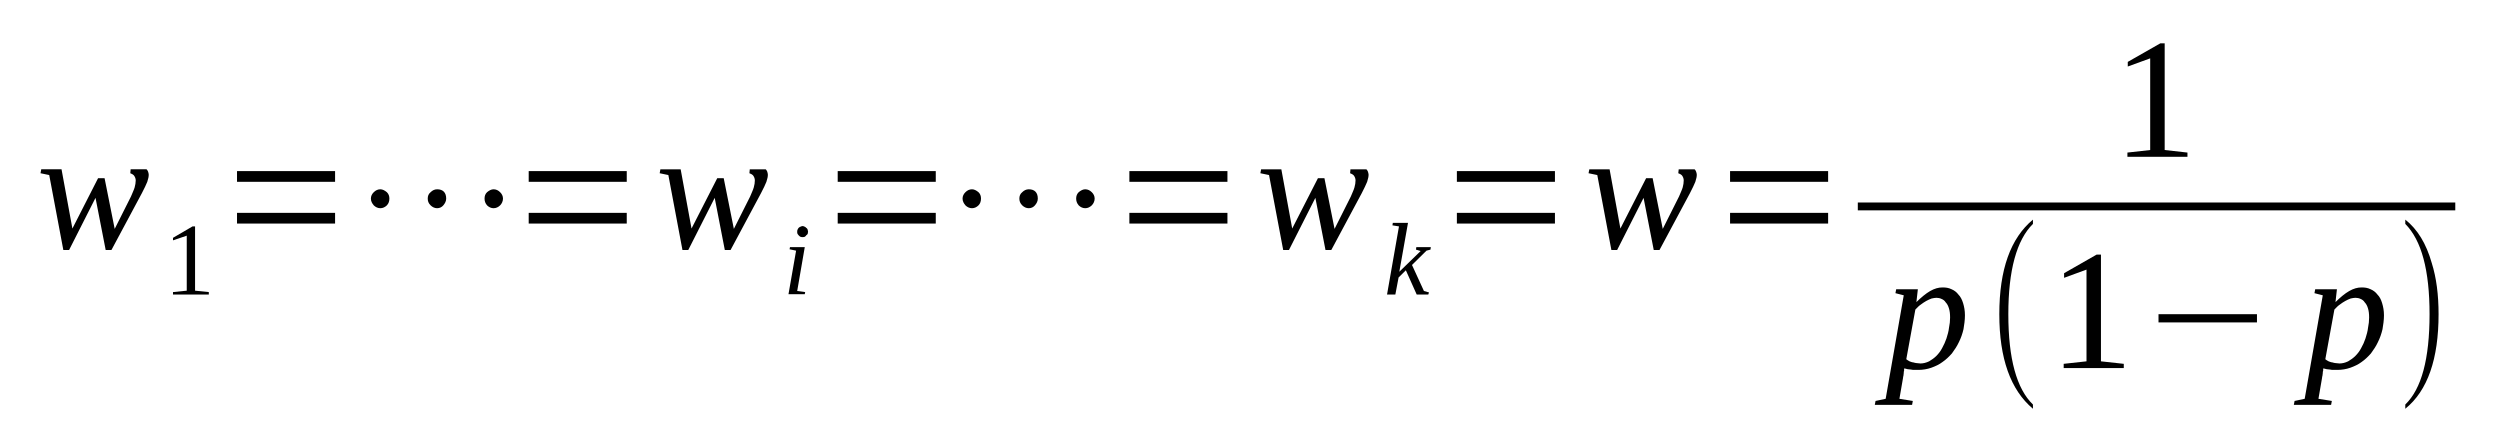 <?xml version='1.0' encoding='UTF-8'?>
<!-- This file was generated by dvisvgm 1.15.1 -->
<svg height='33pt' version='1.1' viewBox='0 -33 196 33' width='196pt' xmlns='http://www.w3.org/2000/svg' xmlns:xlink='http://www.w3.org/1999/xlink'>
<defs>
<clipPath id='clip1'>
<path clip-rule='evenodd' d='M0 -32.988H195.923V-0.028H0V-32.988'/>
</clipPath>
</defs>
<g id='page1'>
<g>
<path clip-path='url(#clip1)' d='M8.738 -13.402H8.285L7.488 -17.488L5.418 -13.402H4.965L3.859 -19.277L3.176 -19.418L3.234 -19.727H4.824L5.676 -15.082L7.688 -19.027H8.199L8.992 -15.055L10.27 -17.598C10.383 -17.879 10.496 -18.102 10.555 -18.301C10.609 -18.496 10.641 -18.691 10.641 -18.859C10.641 -19 10.582 -19.137 10.496 -19.25C10.41 -19.336 10.297 -19.391 10.215 -19.418L10.242 -19.727H11.488C11.52 -19.699 11.574 -19.641 11.602 -19.559C11.633 -19.473 11.66 -19.391 11.66 -19.305C11.66 -19.168 11.633 -19 11.547 -18.746C11.461 -18.523 11.32 -18.242 11.121 -17.852L8.738 -13.402Z' fill-rule='evenodd'/>
<path clip-path='url(#clip1)' d='M15.293 -10.211L16.371 -10.101V-9.906H13.563V-10.101L14.641 -10.211V-14.523L13.563 -14.156V-14.355L15.094 -15.25H15.293V-10.211Z' fill-rule='evenodd'/>
<path clip-path='url(#clip1)' d='M18.582 -15.473V-16.312H26.27V-15.473H18.582ZM18.582 -18.746V-19.586H26.27V-18.746H18.582Z' fill-rule='evenodd'/>
<path clip-path='url(#clip1)' d='M30.528 -17.43C30.528 -17.234 30.469 -17.039 30.328 -16.898C30.188 -16.762 30.016 -16.676 29.817 -16.676S29.45 -16.762 29.305 -16.898C29.164 -17.066 29.078 -17.234 29.078 -17.43C29.078 -17.629 29.164 -17.797 29.305 -17.933C29.45 -18.074 29.617 -18.16 29.817 -18.16C29.989 -18.16 30.157 -18.074 30.328 -17.933C30.469 -17.797 30.528 -17.629 30.528 -17.43ZM34.981 -17.43C34.981 -17.234 34.895 -17.066 34.754 -16.898C34.641 -16.762 34.469 -16.676 34.27 -16.676C34.075 -16.676 33.903 -16.762 33.762 -16.898C33.59 -17.066 33.535 -17.234 33.535 -17.43C33.535 -17.629 33.59 -17.797 33.762 -17.933C33.903 -18.074 34.075 -18.16 34.27 -18.16C34.727 -18.16 34.981 -17.906 34.981 -17.43ZM39.434 -17.43C39.434 -17.234 39.348 -17.039 39.207 -16.898C39.067 -16.762 38.895 -16.676 38.696 -16.676C38.5 -16.676 38.328 -16.762 38.188 -16.898C38.043 -17.066 37.989 -17.234 37.989 -17.43C37.989 -17.629 38.043 -17.797 38.188 -17.933C38.356 -18.074 38.528 -18.16 38.696 -18.16C38.895 -18.16 39.067 -18.074 39.207 -17.933C39.348 -17.797 39.434 -17.629 39.434 -17.43Z' fill-rule='evenodd'/>
<path clip-path='url(#clip1)' d='M41.45 -15.473V-16.312H49.137V-15.473H41.45ZM41.45 -18.746V-19.586H49.137V-18.746H41.45Z' fill-rule='evenodd'/>
<path clip-path='url(#clip1)' d='M57.278 -13.402H56.825L56.032 -17.488L53.961 -13.402H53.504L52.399 -19.277L51.719 -19.418L51.774 -19.726H53.364L54.215 -15.082L56.231 -19.027H56.739L57.535 -15.055L58.813 -17.598C58.926 -17.879 59.039 -18.101 59.094 -18.301C59.153 -18.496 59.18 -18.691 59.18 -18.859C59.18 -19 59.125 -19.137 59.039 -19.25C58.953 -19.336 58.84 -19.39 58.754 -19.418L58.782 -19.726H60.032C60.059 -19.699 60.117 -19.64 60.145 -19.558C60.172 -19.473 60.2 -19.39 60.2 -19.305C60.2 -19.168 60.172 -19 60.086 -18.746C60.004 -18.523 59.86 -18.242 59.66 -17.851L57.278 -13.402Z' fill-rule='evenodd'/>
<path clip-path='url(#clip1)' d='M62.5 -10.184L63.125 -10.101L63.094 -9.933H61.817L62.414 -13.348L61.903 -13.457L61.934 -13.625H63.094L62.5 -10.184ZM63.352 -14.828C63.352 -14.773 63.321 -14.719 63.321 -14.66C63.293 -14.633 63.266 -14.578 63.207 -14.551C63.18 -14.492 63.125 -14.465 63.094 -14.437C63.039 -14.41 62.981 -14.41 62.926 -14.41C62.867 -14.41 62.813 -14.41 62.754 -14.437C62.7 -14.465 62.668 -14.492 62.614 -14.551C62.586 -14.578 62.555 -14.633 62.528 -14.66C62.5 -14.719 62.5 -14.773 62.5 -14.828C62.5 -14.887 62.5 -14.941 62.528 -14.996C62.555 -15.055 62.586 -15.109 62.614 -15.137C62.668 -15.164 62.7 -15.223 62.754 -15.223C62.813 -15.25 62.867 -15.277 62.926 -15.277C62.981 -15.277 63.039 -15.25 63.094 -15.223C63.125 -15.223 63.18 -15.164 63.207 -15.137C63.266 -15.109 63.293 -15.055 63.321 -14.996C63.321 -14.941 63.352 -14.887 63.352 -14.828Z' fill-rule='evenodd'/>
<path clip-path='url(#clip1)' d='M65.676 -15.473V-16.312H73.364V-15.473H65.676ZM65.676 -18.746V-19.586H73.364V-18.746H65.676Z' fill-rule='evenodd'/>
<path clip-path='url(#clip1)' d='M76.91 -17.43C76.91 -17.234 76.856 -17.039 76.711 -16.898C76.571 -16.762 76.403 -16.676 76.204 -16.676C76.004 -16.676 75.832 -16.762 75.692 -16.898C75.551 -17.066 75.465 -17.234 75.465 -17.43C75.465 -17.629 75.551 -17.797 75.692 -17.933C75.832 -18.074 76.004 -18.16 76.204 -18.16C76.371 -18.16 76.543 -18.074 76.711 -17.933C76.856 -17.797 76.91 -17.629 76.91 -17.43ZM81.364 -17.43C81.364 -17.234 81.282 -17.066 81.137 -16.898C81.024 -16.762 80.856 -16.676 80.657 -16.676S80.285 -16.762 80.145 -16.898C79.977 -17.066 79.918 -17.234 79.918 -17.43C79.918 -17.629 79.977 -17.797 80.145 -17.933C80.285 -18.074 80.457 -18.16 80.657 -18.16C81.11 -18.16 81.364 -17.906 81.364 -17.43ZM85.821 -17.43C85.821 -17.234 85.735 -17.039 85.594 -16.898C85.45 -16.762 85.282 -16.676 85.082 -16.676C84.883 -16.676 84.711 -16.762 84.571 -16.898C84.43 -17.066 84.371 -17.234 84.371 -17.43C84.371 -17.629 84.43 -17.797 84.571 -17.933C84.743 -18.074 84.91 -18.16 85.082 -18.16C85.282 -18.16 85.45 -18.074 85.594 -17.933C85.735 -17.797 85.821 -17.629 85.821 -17.43Z' fill-rule='evenodd'/>
<path clip-path='url(#clip1)' d='M88.543 -15.473V-16.312H96.231V-15.473H88.543ZM88.543 -18.746V-19.586H96.231V-18.746H88.543Z' fill-rule='evenodd'/>
<path clip-path='url(#clip1)' d='M104.375 -13.402H103.918L103.125 -17.488L101.055 -13.402H100.602L99.493 -19.277L98.813 -19.418L98.871 -19.726H100.457L101.309 -15.082L103.325 -19.027H103.836L104.629 -15.055L105.907 -17.598C106.02 -17.879 106.133 -18.101 106.188 -18.301C106.246 -18.496 106.274 -18.691 106.274 -18.859C106.274 -19 106.219 -19.137 106.133 -19.25C106.047 -19.336 105.934 -19.39 105.848 -19.418L105.875 -19.726H107.125C107.153 -19.699 107.211 -19.64 107.239 -19.558C107.266 -19.473 107.297 -19.39 107.297 -19.305C107.297 -19.168 107.266 -19 107.184 -18.746C107.098 -18.523 106.953 -18.242 106.758 -17.851L104.375 -13.402Z' fill-rule='evenodd'/>
<path clip-path='url(#clip1)' d='M109.68 -15.25L109.168 -15.332L109.196 -15.527H110.387L109.707 -11.695L111.379 -13.32L111.012 -13.43L111.039 -13.625H112.176L112.149 -13.43L111.836 -13.348L110.7 -12.226L111.637 -10.184L112.032 -10.074L111.977 -9.906H111.071L110.219 -11.809L109.649 -11.246L109.395 -9.906H108.743L109.68 -15.25Z' fill-rule='evenodd'/>
<path clip-path='url(#clip1)' d='M114.219 -15.473V-16.312H121.907V-15.473H114.219ZM114.219 -18.746V-19.586H121.907V-18.746H114.219Z' fill-rule='evenodd'/>
<path clip-path='url(#clip1)' d='M130.106 -13.402H129.653L128.856 -17.488L126.785 -13.402H126.332L125.227 -19.277L124.543 -19.418L124.602 -19.726H126.192L127.039 -15.082L129.055 -19.027H129.567L130.36 -15.055L131.637 -17.598C131.75 -17.879 131.864 -18.101 131.922 -18.301C131.977 -18.496 132.004 -18.691 132.004 -18.859C132.004 -19 131.95 -19.137 131.864 -19.25C131.778 -19.336 131.664 -19.39 131.578 -19.418L131.61 -19.726H132.856C132.887 -19.699 132.942 -19.64 132.969 -19.558C133 -19.473 133.028 -19.39 133.028 -19.305C133.028 -19.168 133 -19 132.914 -18.746C132.828 -18.523 132.688 -18.242 132.489 -17.851L130.106 -13.402Z' fill-rule='evenodd'/>
<path clip-path='url(#clip1)' d='M135.637 -15.473V-16.312H143.325V-15.473H135.637ZM135.637 -18.746V-19.586H143.325V-18.746H135.637Z' fill-rule='evenodd'/>
<path clip-path='url(#clip1)' d='M169.711 -21.238L171.496 -21.039V-20.707H166.789V-21.039L168.575 -21.238V-28.426L166.817 -27.785V-28.148L169.368 -29.602H169.711V-21.238Z' fill-rule='evenodd'/>
<path clip-path='url(#clip1)' d='M145.652 -17.124H192.494V-16.508H145.652V-17.124Z' fill-rule='evenodd'/>
<path clip-path='url(#clip1)' d='M149.282 -4.113C149.282 -4.086 149.282 -4 149.282 -3.945C149.254 -3.891 149.254 -3.805 149.254 -3.75C149.254 -3.664 149.227 -3.609 149.227 -3.527C149.2 -3.469 149.2 -3.414 149.2 -3.387L148.914 -1.734L149.965 -1.566L149.907 -1.258H146.985L147.043 -1.566L147.836 -1.734L149.254 -9.848L148.602 -10.015L148.661 -10.324H150.36L150.246 -9.316C150.618 -9.68 150.985 -9.988 151.325 -10.184C151.668 -10.379 151.977 -10.465 152.289 -10.465C152.547 -10.465 152.774 -10.437 153 -10.324C153.2 -10.242 153.399 -10.101 153.539 -9.906C153.707 -9.738 153.821 -9.512 153.907 -9.234C153.993 -8.953 154.051 -8.644 154.051 -8.281C154.051 -7.891 153.993 -7.527 153.938 -7.191C153.852 -6.828 153.739 -6.492 153.567 -6.156C153.426 -5.848 153.227 -5.566 153.028 -5.289C152.801 -5.035 152.575 -4.812 152.289 -4.617C152.036 -4.422 151.723 -4.281 151.411 -4.168C151.098 -4.059 150.758 -4 150.391 -4C150.305 -4 150.219 -4 150.133 -4C150.02 -4 149.907 -4 149.821 -4.027C149.707 -4.027 149.625 -4.059 149.539 -4.059C149.426 -4.086 149.368 -4.113 149.282 -4.113ZM149.453 -4.84C149.539 -4.758 149.625 -4.73 149.707 -4.672C149.793 -4.644 149.907 -4.59 149.993 -4.59C150.106 -4.562 150.192 -4.531 150.278 -4.531C150.391 -4.531 150.473 -4.504 150.559 -4.504C150.786 -4.504 151.012 -4.562 151.243 -4.672C151.438 -4.785 151.637 -4.926 151.809 -5.094C151.977 -5.262 152.149 -5.484 152.262 -5.707C152.403 -5.961 152.516 -6.211 152.602 -6.465C152.688 -6.742 152.774 -7.023 152.801 -7.301C152.86 -7.582 152.887 -7.836 152.887 -8.113C152.887 -8.394 152.86 -8.617 152.801 -8.812C152.743 -9.008 152.661 -9.176 152.547 -9.289C152.461 -9.43 152.348 -9.512 152.203 -9.57C152.09 -9.625 151.95 -9.652 151.809 -9.652C151.696 -9.652 151.582 -9.625 151.438 -9.598C151.297 -9.543 151.157 -9.484 151.012 -9.402C150.871 -9.316 150.731 -9.234 150.59 -9.121C150.418 -9.008 150.305 -8.871 150.164 -8.73L149.453 -4.84Z' fill-rule='evenodd'/>
<path clip-path='url(#clip1)' d='M159.383 -1.285V-0.953C157.625 -2.433 156.746 -4.894 156.746 -8.367C156.746 -11.863 157.625 -14.324 159.383 -15.781V-15.445C158.106 -14.187 157.453 -11.809 157.453 -8.367C157.453 -4.867 158.106 -2.519 159.383 -1.285Z' fill-rule='evenodd'/>
<path clip-path='url(#clip1)' d='M164.715 -4.672L166.504 -4.476V-4.141H161.793V-4.476L163.582 -4.672V-11.863L161.825 -11.219V-11.582L164.375 -13.039H164.715V-4.672Z' fill-rule='evenodd'/>
<path clip-path='url(#clip1)' d='M169.227 -7.723V-8.367H176.946V-7.723H169.227Z' fill-rule='evenodd'/>
<path clip-path='url(#clip1)' d='M182.137 -4.113C182.137 -4.086 182.137 -4 182.137 -3.945C182.106 -3.891 182.106 -3.805 182.106 -3.75C182.106 -3.664 182.078 -3.609 182.078 -3.527C182.051 -3.469 182.051 -3.414 182.051 -3.387L181.766 -1.734L182.817 -1.566L182.758 -1.258H179.836L179.895 -1.566L180.688 -1.734L182.106 -9.848L181.453 -10.015L181.512 -10.324H183.215L183.102 -9.316C183.469 -9.68 183.836 -9.988 184.18 -10.184C184.52 -10.379 184.832 -10.465 185.145 -10.465C185.399 -10.465 185.625 -10.437 185.852 -10.324C186.051 -10.242 186.25 -10.101 186.391 -9.906C186.563 -9.738 186.676 -9.512 186.758 -9.234C186.844 -8.953 186.903 -8.644 186.903 -8.281C186.903 -7.891 186.844 -7.527 186.789 -7.191C186.703 -6.828 186.59 -6.492 186.418 -6.156C186.278 -5.848 186.078 -5.566 185.879 -5.289C185.653 -5.035 185.426 -4.812 185.145 -4.617C184.887 -4.422 184.575 -4.281 184.262 -4.168C183.95 -4.059 183.61 -4 183.243 -4C183.157 -4 183.071 -4 182.989 -4C182.871 -4 182.758 -4 182.676 -4.027C182.563 -4.027 182.477 -4.059 182.391 -4.059C182.278 -4.086 182.219 -4.113 182.137 -4.113ZM182.305 -4.84C182.391 -4.758 182.477 -4.73 182.563 -4.672C182.645 -4.644 182.758 -4.59 182.844 -4.59C182.957 -4.562 183.043 -4.531 183.129 -4.531C183.243 -4.531 183.328 -4.504 183.41 -4.504C183.641 -4.504 183.868 -4.562 184.094 -4.672C184.293 -4.785 184.489 -4.926 184.66 -5.094C184.832 -5.262 185 -5.484 185.114 -5.707C185.258 -5.961 185.371 -6.211 185.453 -6.465C185.539 -6.742 185.625 -7.023 185.653 -7.301C185.711 -7.582 185.739 -7.836 185.739 -8.113C185.739 -8.394 185.711 -8.617 185.653 -8.812C185.598 -9.008 185.512 -9.176 185.399 -9.289C185.313 -9.43 185.2 -9.512 185.059 -9.57C184.946 -9.625 184.801 -9.652 184.66 -9.652C184.547 -9.652 184.434 -9.625 184.293 -9.598C184.149 -9.543 184.008 -9.484 183.868 -9.402C183.723 -9.316 183.582 -9.234 183.442 -9.121C183.27 -9.008 183.157 -8.871 183.016 -8.73L182.305 -4.84Z' fill-rule='evenodd'/>
<path clip-path='url(#clip1)' d='M188.575 -1.285C189.852 -2.519 190.477 -4.867 190.477 -8.367C190.477 -11.809 189.852 -14.156 188.575 -15.445V-15.781C189.539 -15.023 190.223 -13.879 190.645 -12.394C191.016 -11.219 191.184 -9.875 191.184 -8.367C191.184 -4.867 190.336 -2.379 188.575 -0.953V-1.285Z' fill-rule='evenodd'/>
</g>
</g>
</svg>

